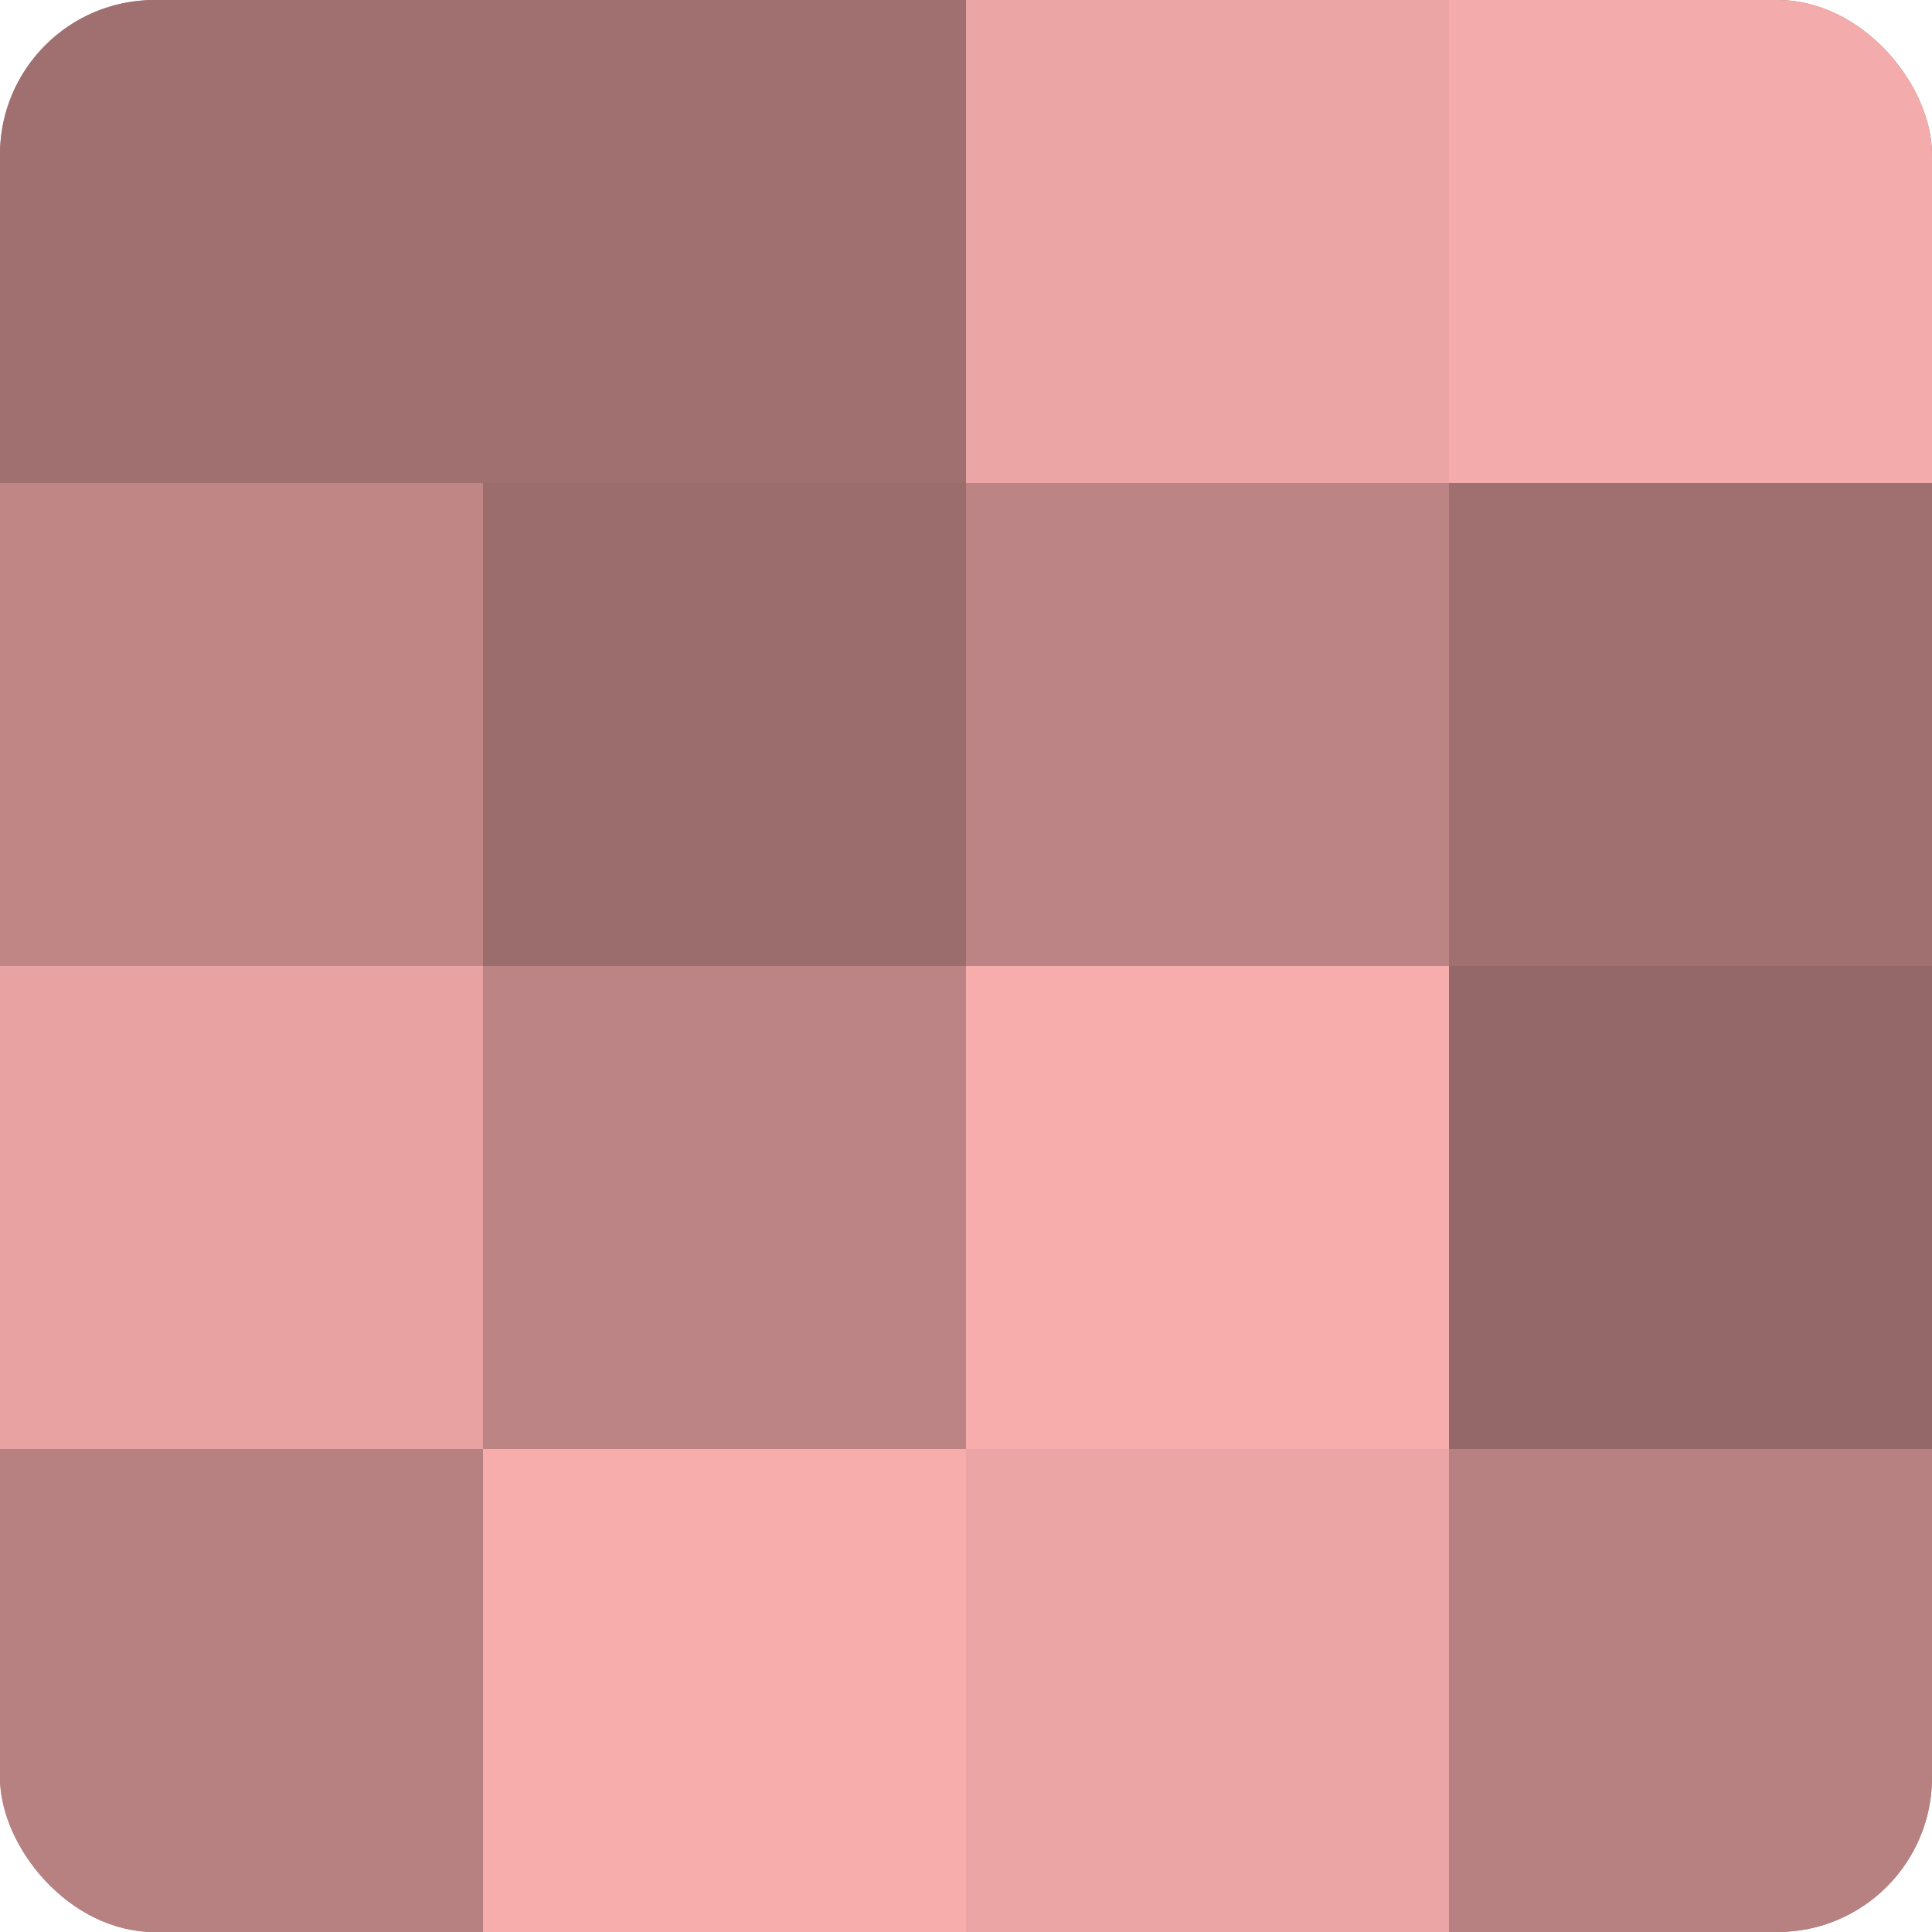 <?xml version="1.0" encoding="UTF-8"?>
<svg xmlns="http://www.w3.org/2000/svg" width="80" height="80" viewBox="0 0 100 100" preserveAspectRatio="xMidYMid meet"><defs><clipPath id="c" width="100" height="100"><rect width="100" height="100" rx="8" ry="8"/></clipPath></defs><g clip-path="url(#c)"><rect width="100" height="100" fill="#a07070"/><rect width="25" height="25" fill="#a07070"/><rect y="25" width="25" height="25" fill="#c08686"/><rect y="50" width="25" height="25" fill="#e8a2a2"/><rect y="75" width="25" height="25" fill="#b88181"/><rect x="25" width="25" height="25" fill="#a07070"/><rect x="25" y="25" width="25" height="25" fill="#9c6d6d"/><rect x="25" y="50" width="25" height="25" fill="#bc8484"/><rect x="25" y="75" width="25" height="25" fill="#f8adad"/><rect x="50" width="25" height="25" fill="#eca5a5"/><rect x="50" y="25" width="25" height="25" fill="#bc8484"/><rect x="50" y="50" width="25" height="25" fill="#f8adad"/><rect x="50" y="75" width="25" height="25" fill="#eca5a5"/><rect x="75" width="25" height="25" fill="#f4abab"/><rect x="75" y="25" width="25" height="25" fill="#a07070"/><rect x="75" y="50" width="25" height="25" fill="#946868"/><rect x="75" y="75" width="25" height="25" fill="#b88181"/></g></svg>
